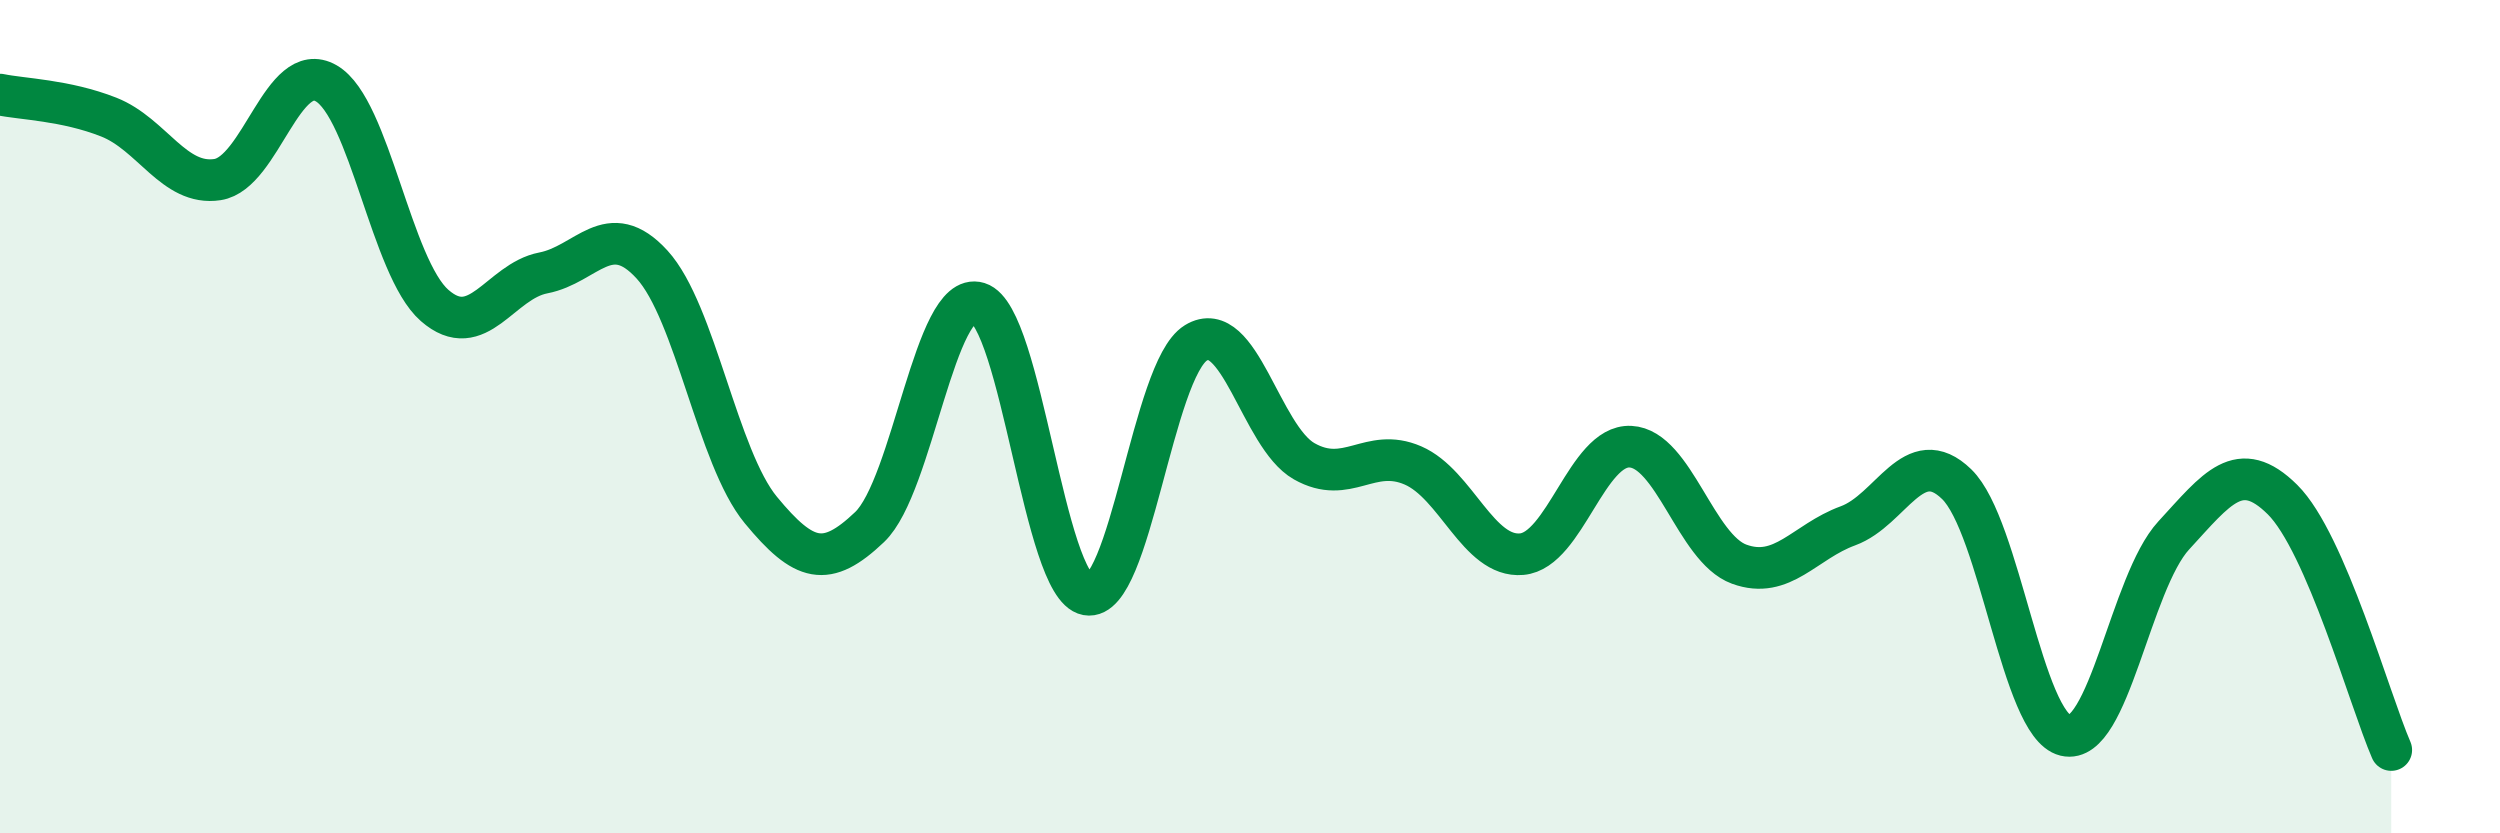 
    <svg width="60" height="20" viewBox="0 0 60 20" xmlns="http://www.w3.org/2000/svg">
      <path
        d="M 0,2.27 C 0.52,2.38 1.57,2.4 2.61,2.81 C 3.65,3.22 4.18,4.47 5.22,4.31 C 6.26,4.15 6.79,1.4 7.83,2 C 8.87,2.6 9.39,6.42 10.43,7.33 C 11.47,8.24 12,6.75 13.04,6.55 C 14.08,6.35 14.61,5.21 15.65,6.35 C 16.69,7.49 17.22,10.98 18.26,12.24 C 19.3,13.5 19.83,13.64 20.87,12.65 C 21.91,11.66 22.44,6.95 23.48,7.27 C 24.52,7.59 25.05,14.08 26.09,14.27 C 27.13,14.46 27.66,8.87 28.7,8.23 C 29.74,7.59 30.26,10.48 31.3,11.07 C 32.34,11.66 32.87,10.72 33.91,11.17 C 34.95,11.62 35.48,13.39 36.52,13.3 C 37.56,13.21 38.09,10.67 39.13,10.72 C 40.17,10.77 40.7,13.16 41.74,13.54 C 42.78,13.92 43.31,13 44.35,12.62 C 45.39,12.24 45.92,10.61 46.96,11.62 C 48,12.63 48.53,17.4 49.57,17.65 C 50.61,17.9 51.13,13.98 52.17,12.85 C 53.21,11.72 53.74,10.96 54.78,11.99 C 55.82,13.02 56.87,16.8 57.39,18L57.39 20L0 20Z"
        fill="#008740"
        opacity="0.1"
        stroke-linecap="round"
        stroke-linejoin="round"
      />
      <path
        d="M 0,2.27 C 0.52,2.38 1.57,2.4 2.61,2.81 C 3.65,3.22 4.18,4.47 5.22,4.31 C 6.26,4.15 6.79,1.4 7.83,2 C 8.87,2.6 9.39,6.42 10.43,7.33 C 11.47,8.24 12,6.75 13.04,6.55 C 14.08,6.35 14.61,5.21 15.65,6.35 C 16.69,7.49 17.22,10.98 18.26,12.24 C 19.3,13.5 19.83,13.64 20.87,12.65 C 21.91,11.66 22.44,6.95 23.48,7.27 C 24.52,7.59 25.05,14.08 26.09,14.27 C 27.13,14.46 27.66,8.87 28.7,8.23 C 29.74,7.59 30.26,10.48 31.3,11.07 C 32.34,11.66 32.87,10.72 33.91,11.17 C 34.95,11.62 35.48,13.39 36.52,13.3 C 37.56,13.21 38.09,10.67 39.13,10.72 C 40.17,10.77 40.7,13.16 41.74,13.54 C 42.78,13.92 43.31,13 44.35,12.62 C 45.39,12.24 45.92,10.61 46.96,11.62 C 48,12.63 48.53,17.4 49.57,17.65 C 50.61,17.9 51.13,13.98 52.17,12.85 C 53.21,11.72 53.74,10.96 54.78,11.99 C 55.82,13.02 56.87,16.8 57.39,18"
        stroke="#008740"
        stroke-width="1"
        fill="none"
        stroke-linecap="round"
        stroke-linejoin="round"
      />
    </svg>
  